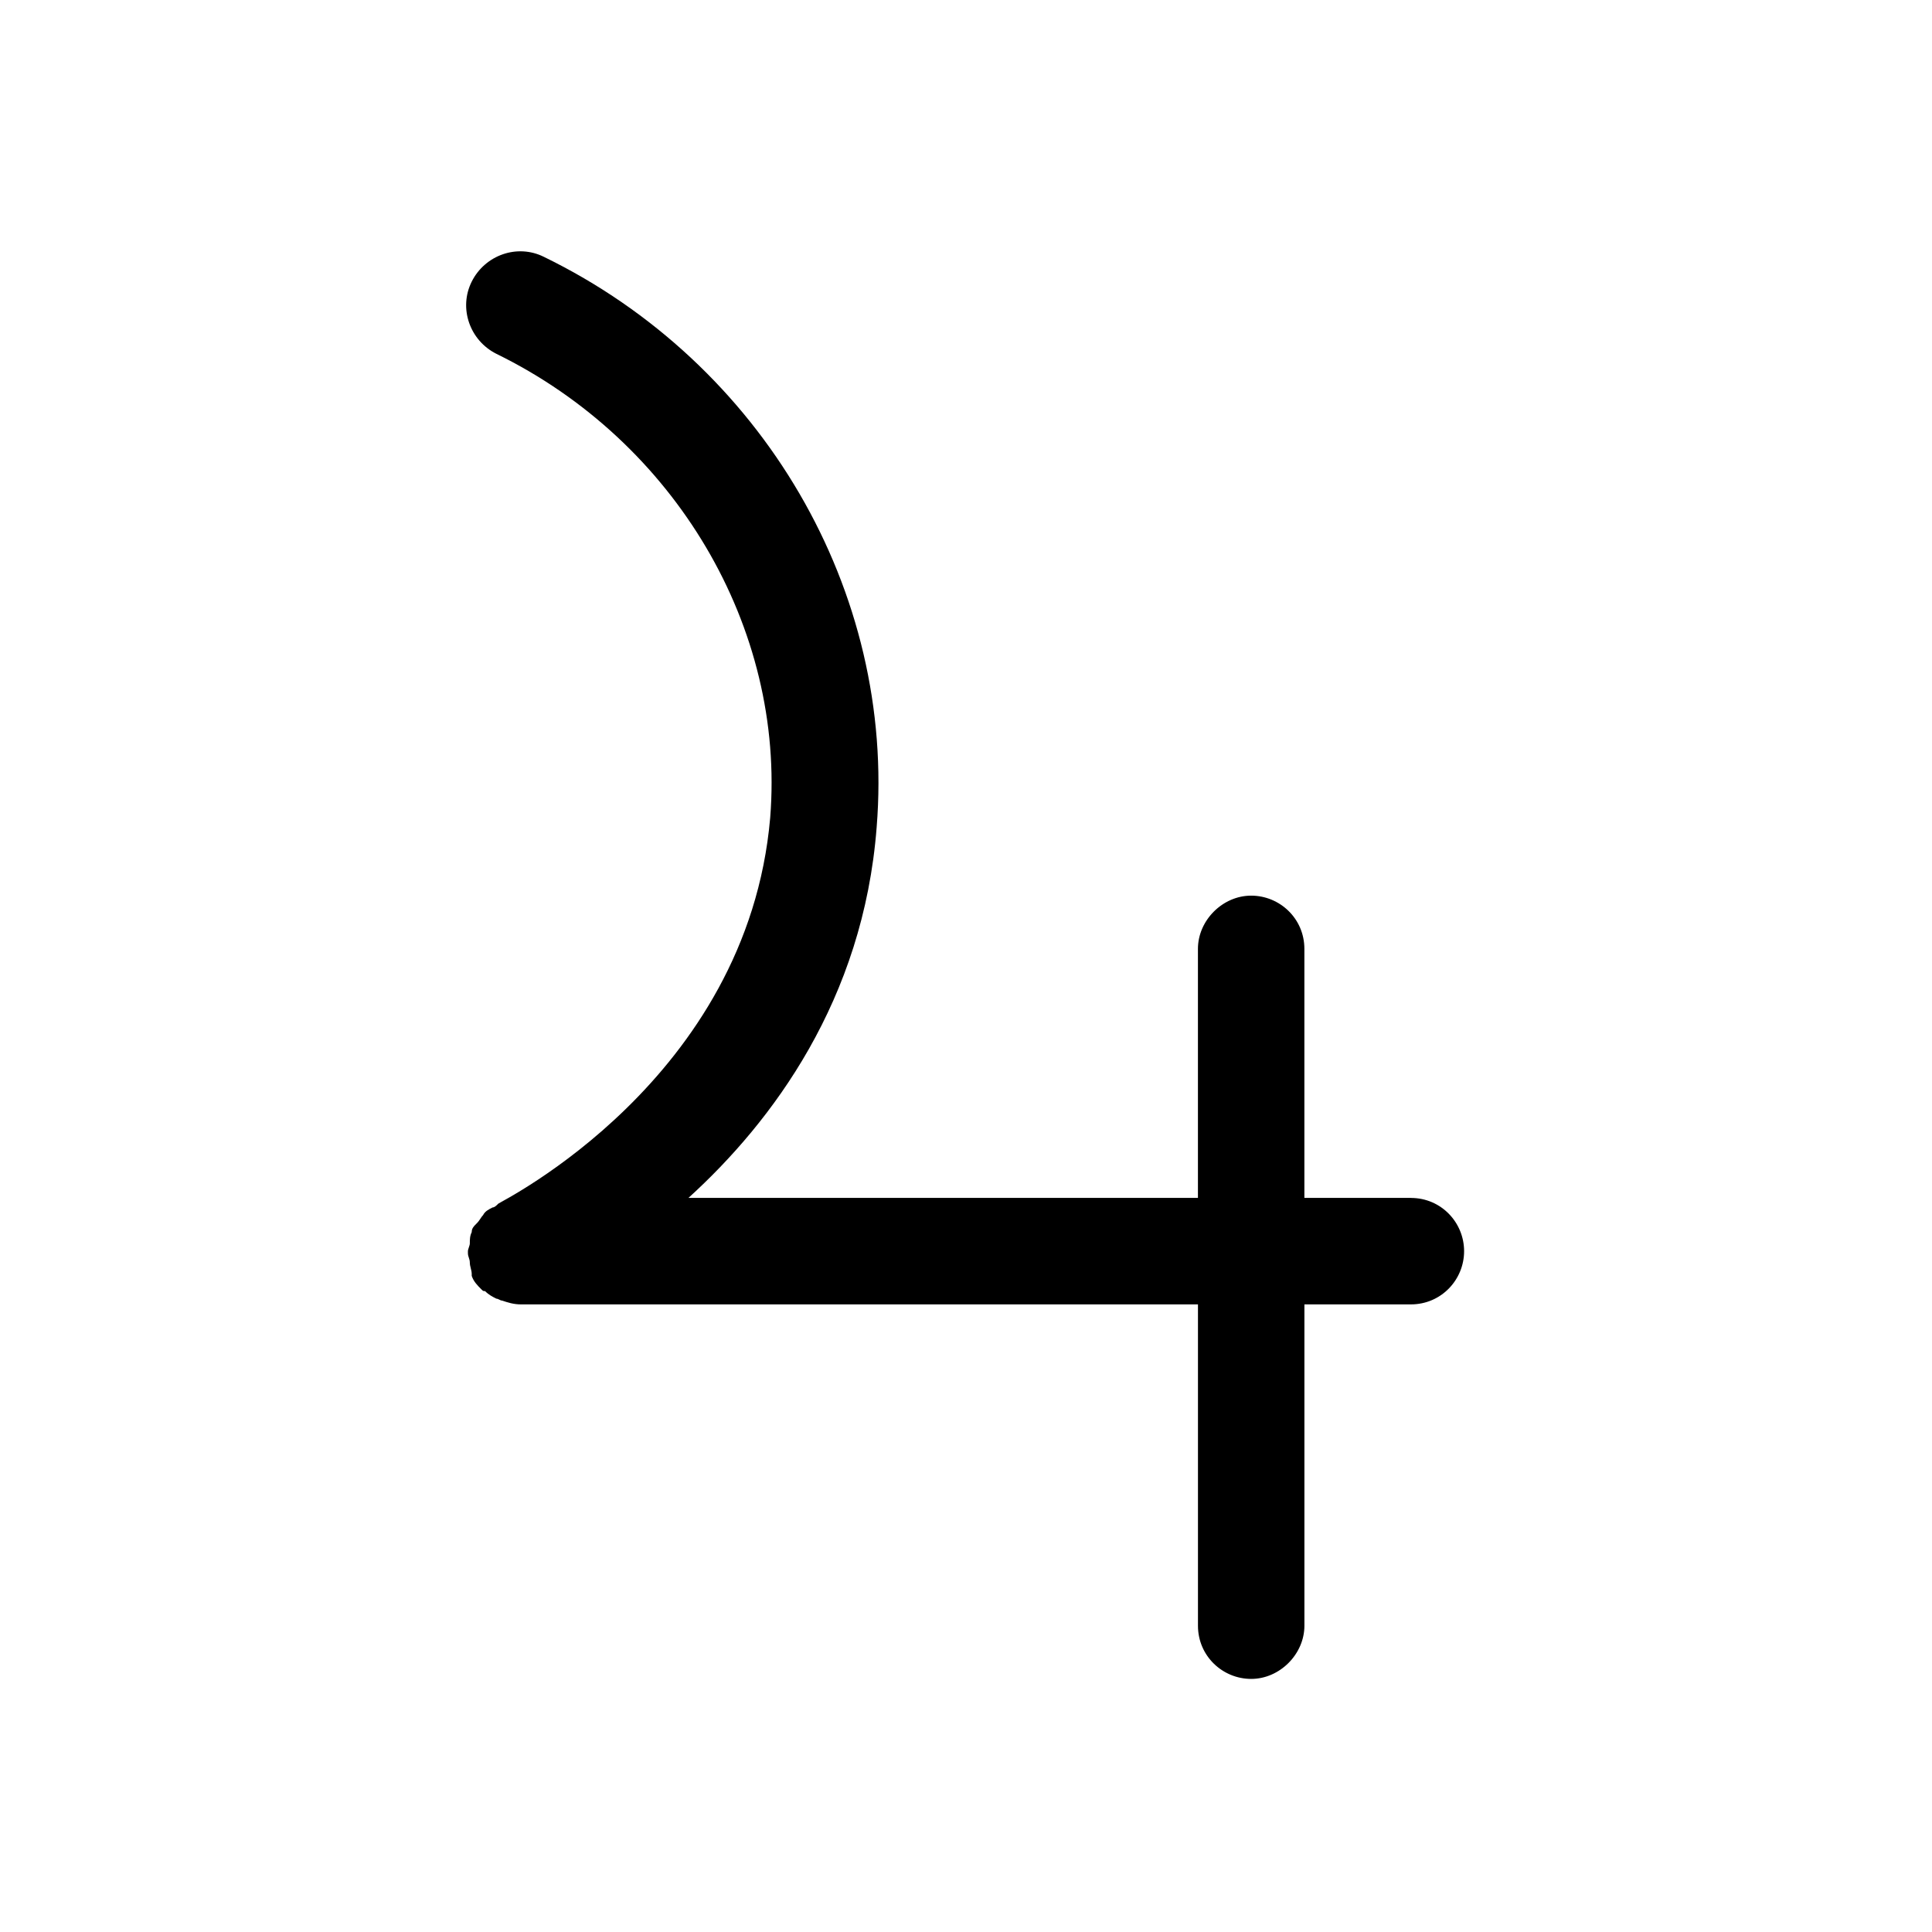 <?xml version="1.0" encoding="UTF-8"?>
<!-- Uploaded to: ICON Repo, www.svgrepo.com, Generator: ICON Repo Mixer Tools -->
<svg fill="#000000" width="800px" height="800px" version="1.1" viewBox="144 144 512 512" xmlns="http://www.w3.org/2000/svg">
 <path d="m517.89 461.46h-28.215v-66c0-8.062-6.551-14.105-14.105-14.105-7.559 0-14.105 6.551-14.105 14.105v66h-135.02c22.168-20.152 46.352-52.395 49.879-98.242 5.039-62.473-30.23-122.93-88.168-151.14-7.055-3.527-15.617-0.504-19.145 6.551-3.527 7.055-0.504 15.617 6.551 19.145 47.359 23.176 76.578 72.547 72.547 122.93-6.047 69.523-71.539 101.77-72.043 102.27-0.504 0.504-1.008 1.008-1.512 1.008-1.008 0.504-2.016 1.008-2.519 2.016-0.504 0.504-1.008 1.512-1.512 2.016-1.008 1.004-1.512 1.508-1.512 2.516-0.504 1.008-0.504 2.016-0.504 3.023 0 0.504-0.504 1.512-0.504 2.016v0.504c0 1.008 0.504 1.512 0.504 2.519s0.504 2.016 0.504 3.023v0.504c0.504 1.512 1.512 2.519 2.519 3.527 0.504 0.504 0.504 0.504 1.008 0.504 1.008 1.008 2.016 1.512 3.023 2.016 0.504 0 1.008 0.504 1.512 0.504 1.512 0.504 3.023 1.008 5.039 1.008h179.36v85.145c0 8.062 6.551 14.105 14.105 14.105 7.559 0 14.105-6.551 14.105-14.105v-85.148h28.215c8.062 0 14.105-6.551 14.105-14.105 0-7.559-6.047-14.105-14.105-14.105z"/>
</svg>